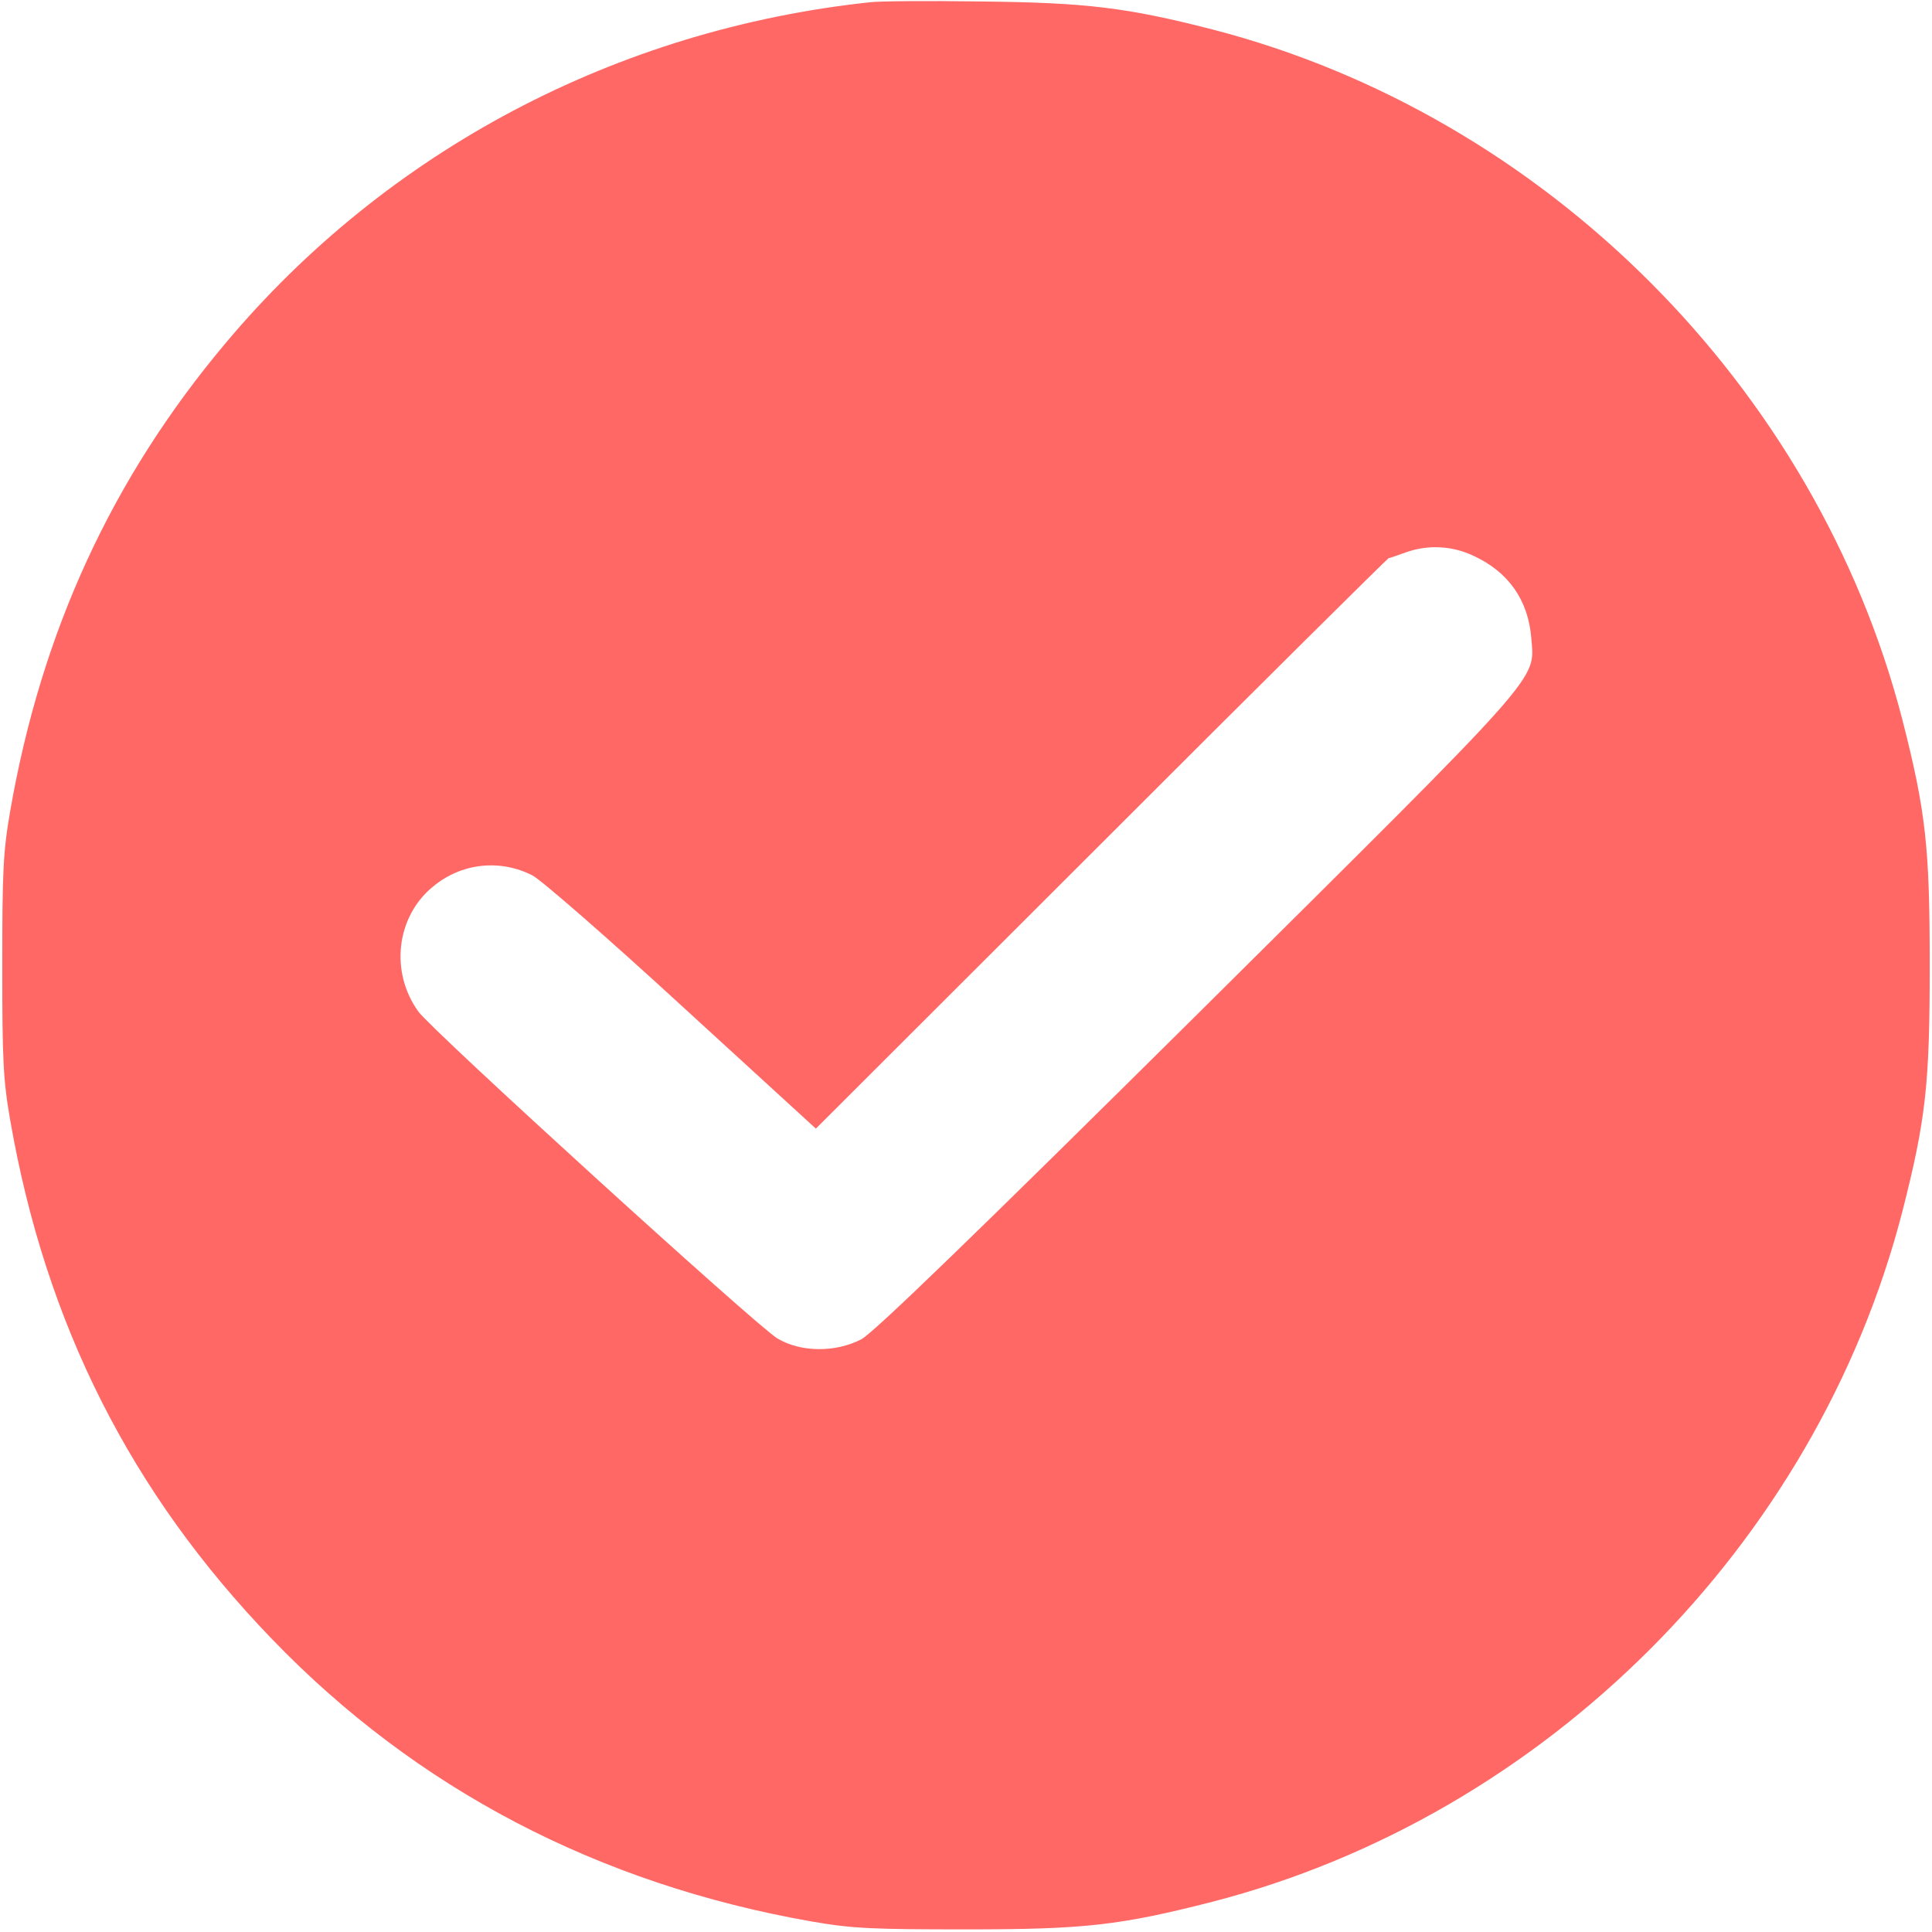 <?xml version="1.0" encoding="UTF-8"?> <svg xmlns="http://www.w3.org/2000/svg" width="17" height="17" viewBox="0 0 17 17" fill="none"> <g clip-path="url(#clip0_364_186)"> <path d="M7.653 0.02C5.425 0.259 3.407 1.325 1.986 3.018C0.986 4.207 0.365 5.555 0.09 7.135C0.027 7.497 0.02 7.673 0.02 8.496C0.02 9.32 0.027 9.496 0.09 9.858C0.402 11.651 1.152 13.135 2.391 14.42C3.662 15.741 5.266 16.578 7.139 16.907C7.501 16.97 7.677 16.977 8.5 16.977C9.539 16.977 9.851 16.943 10.668 16.734C13.597 15.977 15.981 13.593 16.738 10.665C16.947 9.848 16.98 9.536 16.98 8.496C16.98 7.457 16.947 7.145 16.738 6.328C15.981 3.403 13.597 1.016 10.668 0.259C9.915 0.066 9.559 0.023 8.633 0.013C8.168 0.006 7.726 0.01 7.653 0.02ZM12.966 4.891C13.275 5.033 13.447 5.282 13.474 5.614C13.504 5.996 13.62 5.863 10.532 8.928C8.566 10.877 7.69 11.724 7.58 11.784C7.351 11.903 7.046 11.9 6.84 11.777C6.657 11.667 3.805 9.071 3.682 8.902C3.43 8.553 3.486 8.068 3.808 7.803C4.058 7.593 4.4 7.557 4.685 7.703C4.758 7.739 5.349 8.254 6 8.852L7.179 9.931L9.692 7.421C11.073 6.039 12.212 4.911 12.219 4.911C12.229 4.911 12.295 4.887 12.368 4.861C12.564 4.791 12.777 4.801 12.966 4.891Z" fill="#FF6865"></path> </g> <defs> <clipPath id="clip0_364_186"> <rect width="17" height="17" fill="white"></rect> </clipPath> </defs> </svg> 